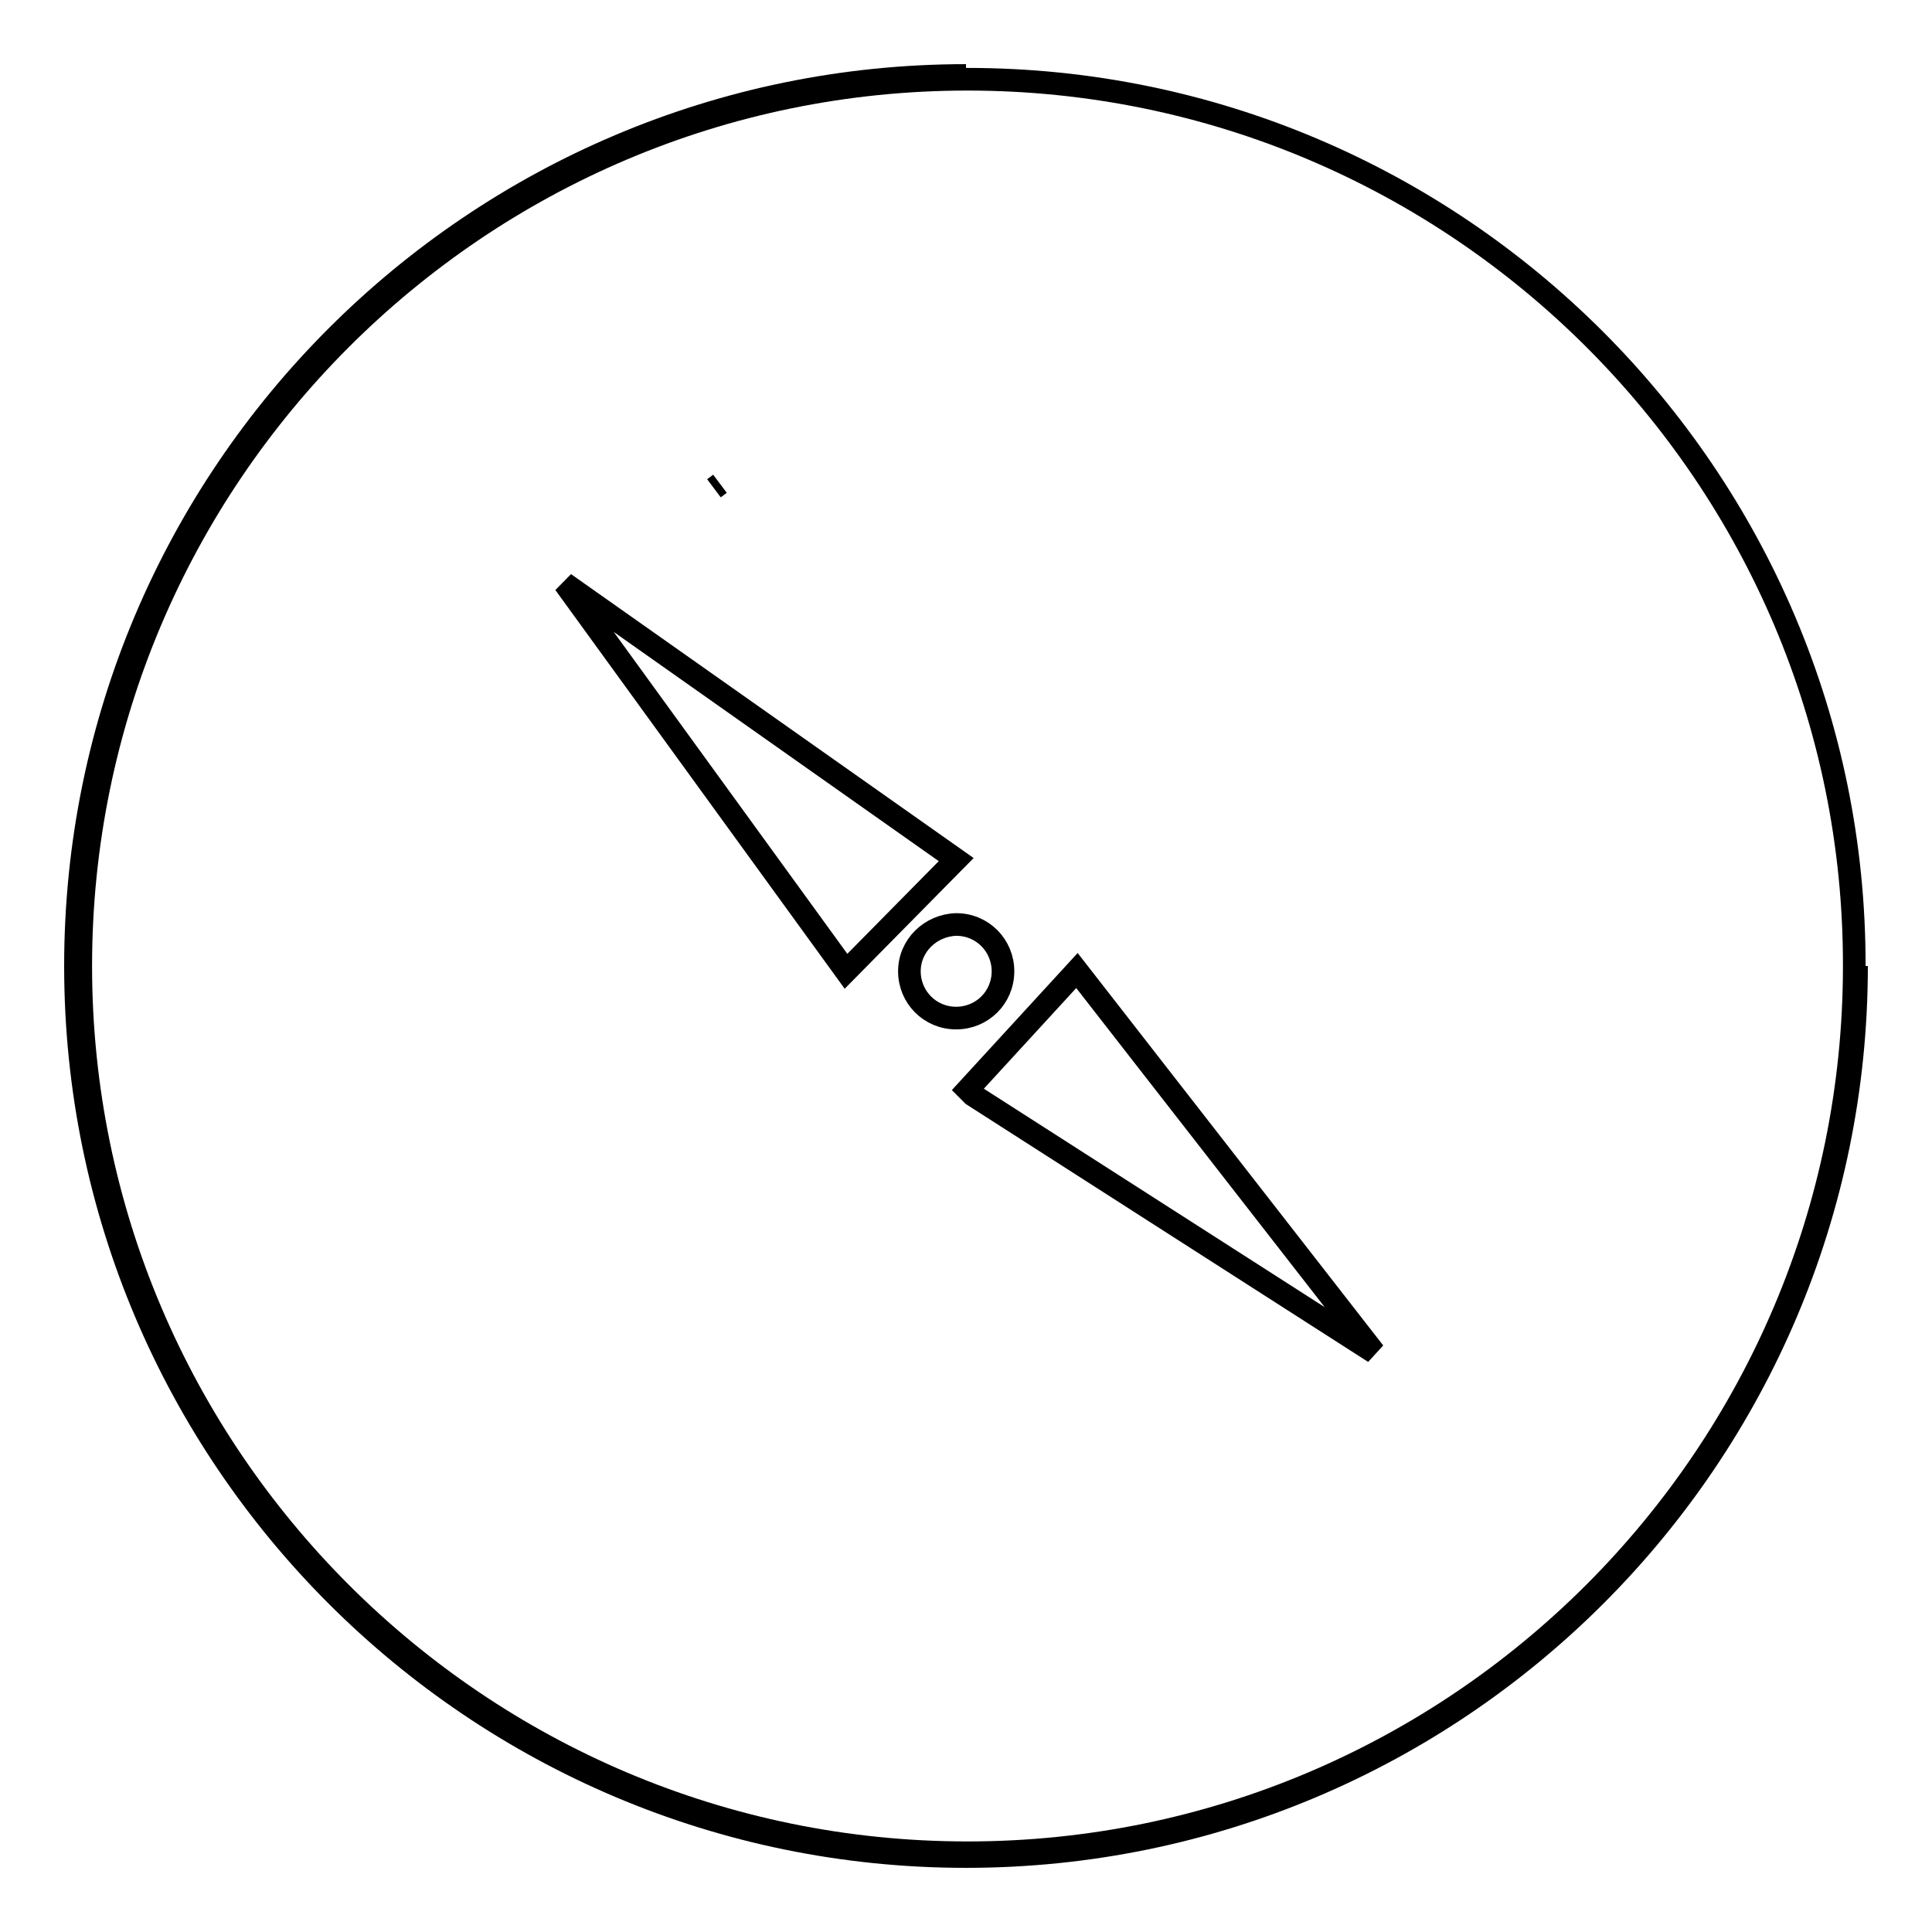 <?xml version="1.0" encoding="utf-8"?>
<!-- Svg Vector Icons : http://www.onlinewebfonts.com/icon -->
<!DOCTYPE svg PUBLIC "-//W3C//DTD SVG 1.1//EN" "http://www.w3.org/Graphics/SVG/1.1/DTD/svg11.dtd">
<svg version="1.1" xmlns="http://www.w3.org/2000/svg" xmlns:xlink="http://www.w3.org/1999/xlink" x="0px" y="0px" viewBox="0 0 256 256" enable-background="new 0 0 256 256" xml:space="preserve">
<g><g><path stroke-width="3" fill-opacity="0" stroke="#000000"  d="M128.2,10.5C63.4,10.5,10.7,63.2,10.7,128c0,64.8,52.7,117.5,117.5,117.5c64.8,0,117.5-52.7,117.5-117.5C245.8,63.2,193,10.5,128.2,10.5z"/><path stroke-width="3" fill-opacity="0" stroke="#000000"  d="M246,128c0,65.1-52.9,118-118,118c-65.1,0-118-52.9-118-118C10,62.9,62.9,10,128,10"/><path stroke-width="3" fill-opacity="0" stroke="#000000"  d="M120.5,128.7c0,3.4,2.7,6.2,6.2,6.2c3.4,0,6.2-2.7,6.2-6.2l0,0c0-3.4-2.7-6.2-6.2-6.2C123.3,122.6,120.5,125.3,120.5,128.7z"/><path stroke-width="3" fill-opacity="0" stroke="#000000"  d="M84.9,160"/><path stroke-width="3" fill-opacity="0" stroke="#000000"  d="M126.7,113.9l-14.6,14.8L74.8,77.3L126.7,113.9z"/><path stroke-width="3" fill-opacity="0" stroke="#000000"  d="M94.6,64.7l0.8-0.6L94.6,64.7z"/><path stroke-width="3" fill-opacity="0" stroke="#000000"  d="M146.6,100.6"/><path stroke-width="3" fill-opacity="0" stroke="#000000"  d="M146.4,100.1"/><path stroke-width="3" fill-opacity="0" stroke="#000000"  d="M182.1,179.2l-53.2-34.1l0,0l-0.7-0.7l14.5-15.8L182.1,179.2z"/></g></g>
</svg>